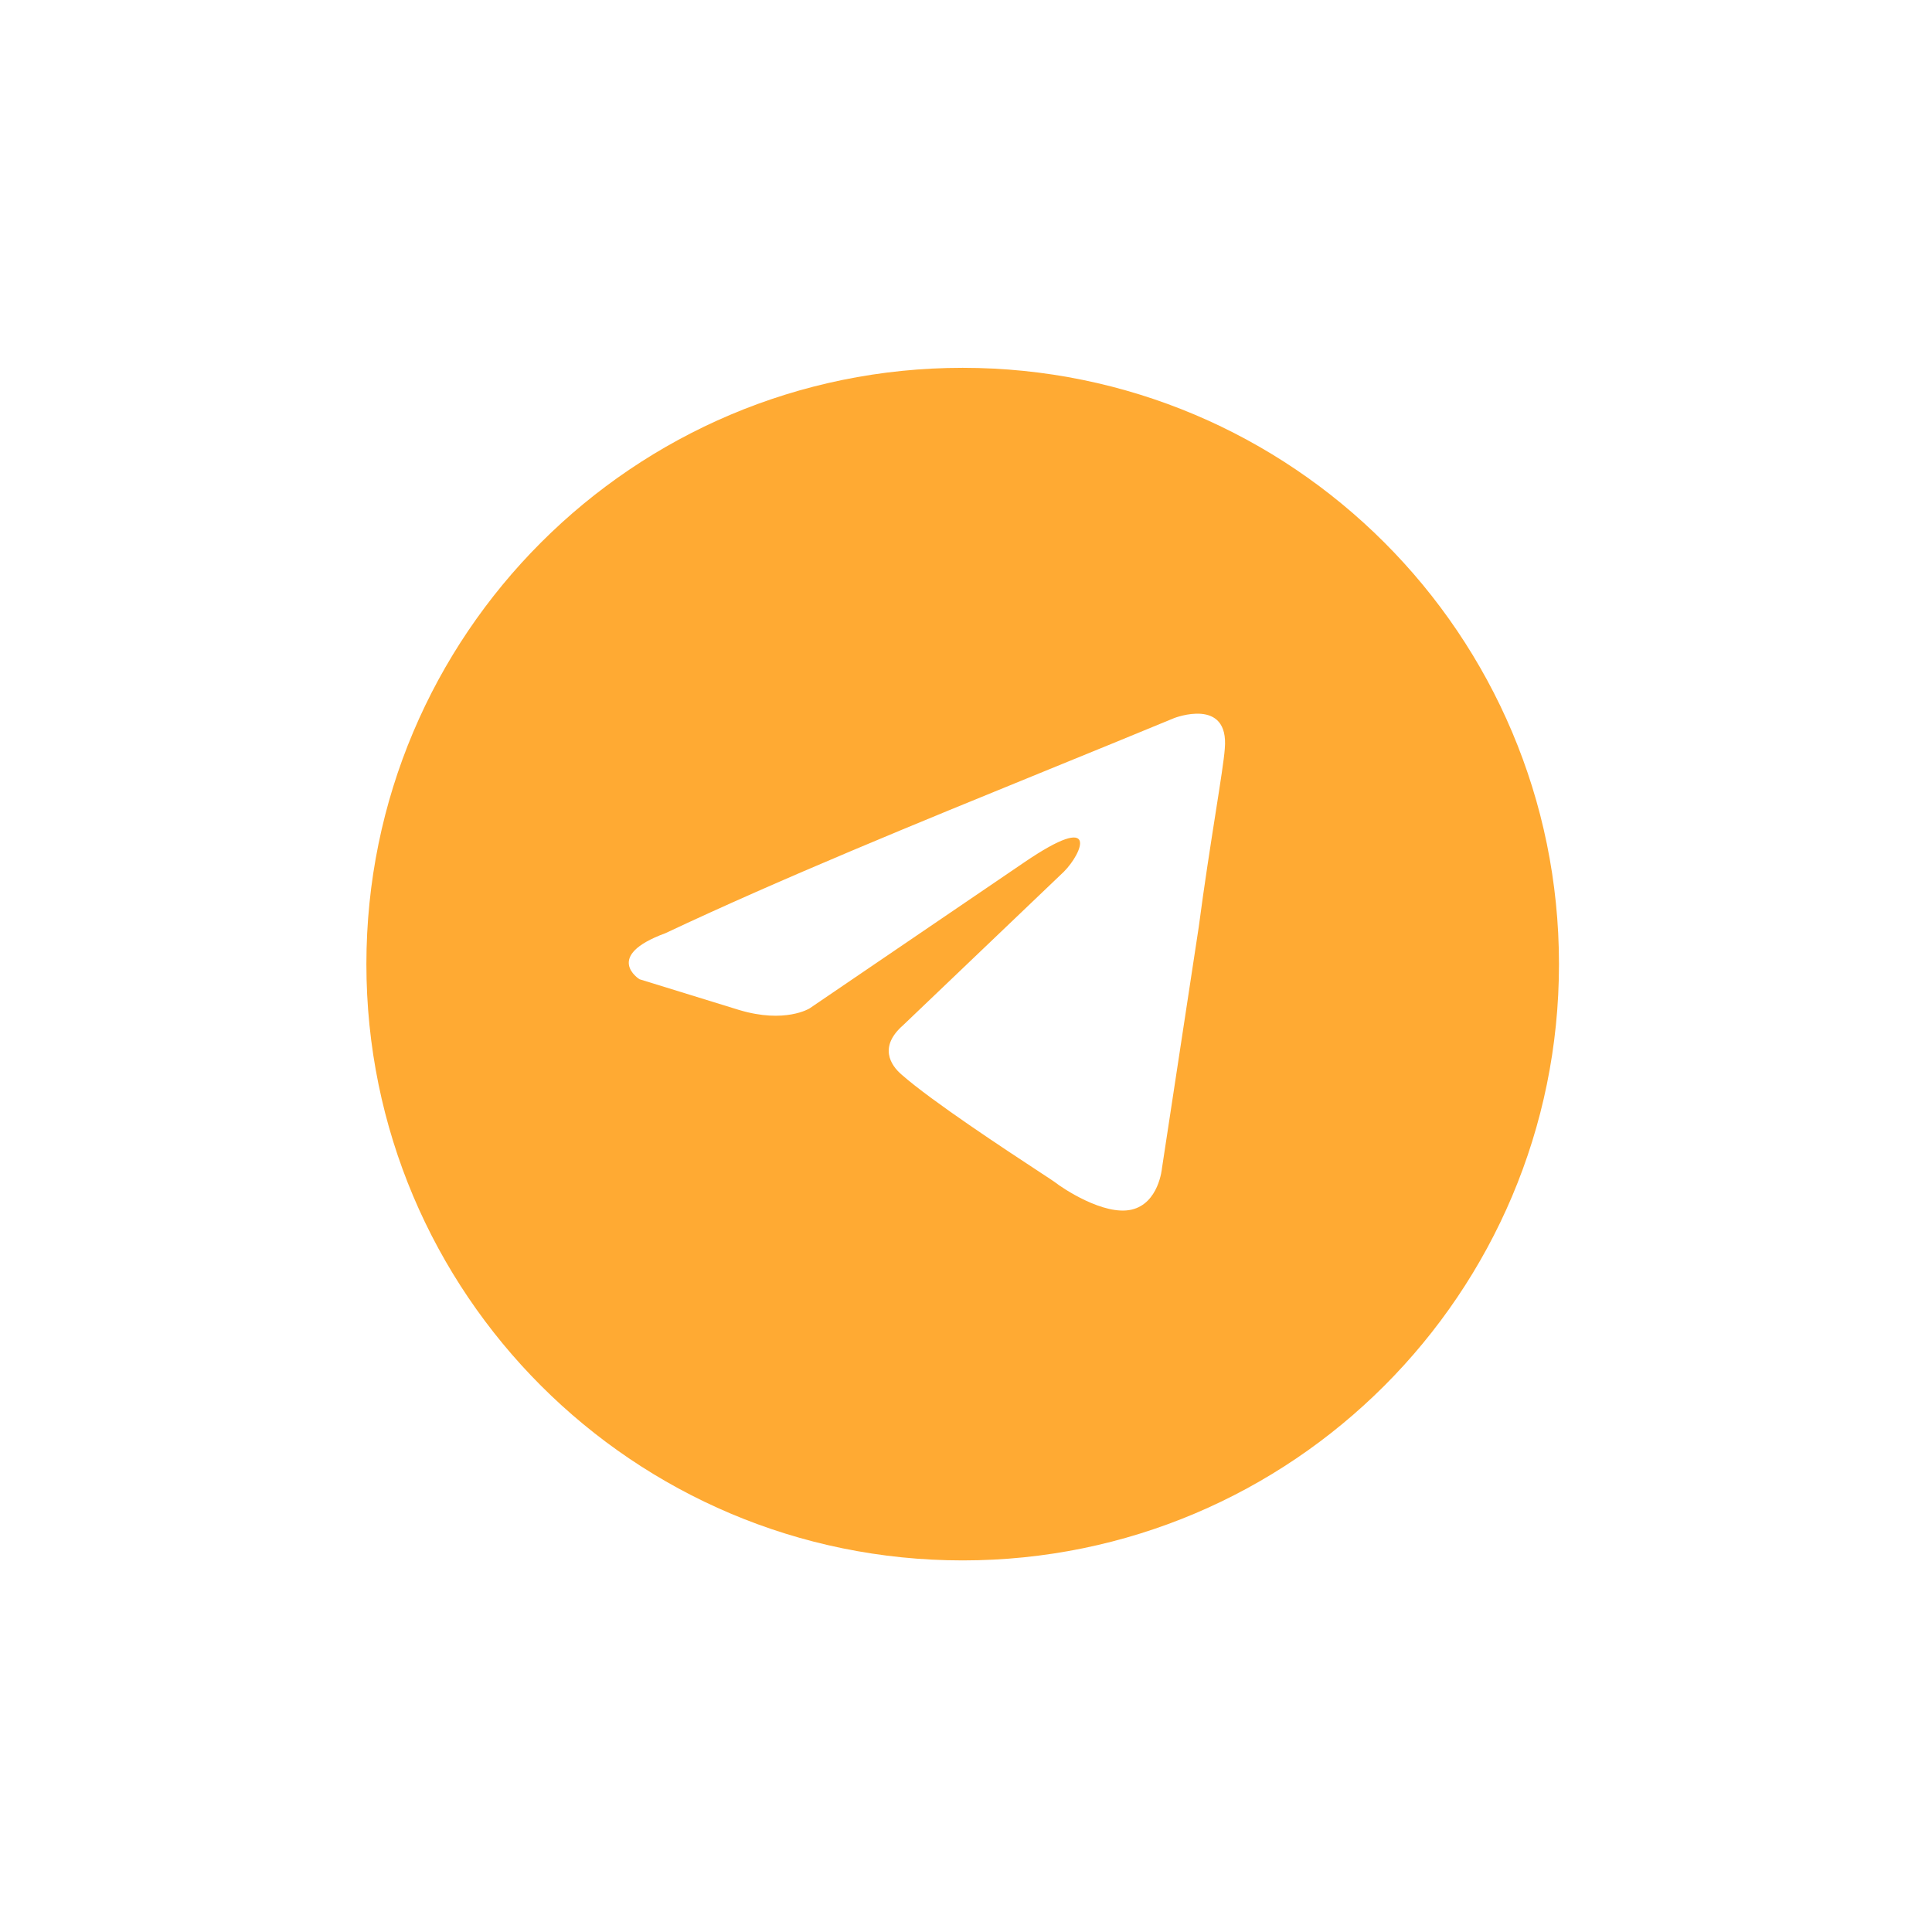 <?xml version="1.0" encoding="UTF-8"?> <svg xmlns="http://www.w3.org/2000/svg" width="81" height="81" viewBox="0 0 81 81" fill="none"><path fill-rule="evenodd" clip-rule="evenodd" d="M40.361 65.421C54.168 65.421 65.361 54.228 65.361 40.421C65.361 26.614 54.168 15.421 40.361 15.421C26.554 15.421 15.361 26.614 15.361 40.421C15.361 54.228 26.554 65.421 40.361 65.421ZM51.35 31.393C51.543 29.203 49.23 30.105 49.23 30.105C47.522 30.812 45.761 31.53 43.981 32.256C38.461 34.507 32.759 36.833 27.902 39.123C25.268 40.089 26.81 41.055 26.81 41.055L30.985 42.343C32.913 42.923 33.94 42.279 33.94 42.279L42.934 36.16C46.146 33.97 45.375 35.773 44.604 36.546L37.859 42.987C36.831 43.889 37.345 44.662 37.795 45.049C39.07 46.173 42.205 48.231 43.573 49.129C43.929 49.362 44.166 49.518 44.219 49.558C44.54 49.815 46.275 50.975 47.431 50.717C48.588 50.459 48.716 48.978 48.716 48.978L50.258 38.865C50.489 37.109 50.754 35.422 50.966 34.074C51.166 32.801 51.319 31.831 51.35 31.393Z" fill="#FFAA33"></path></svg> 